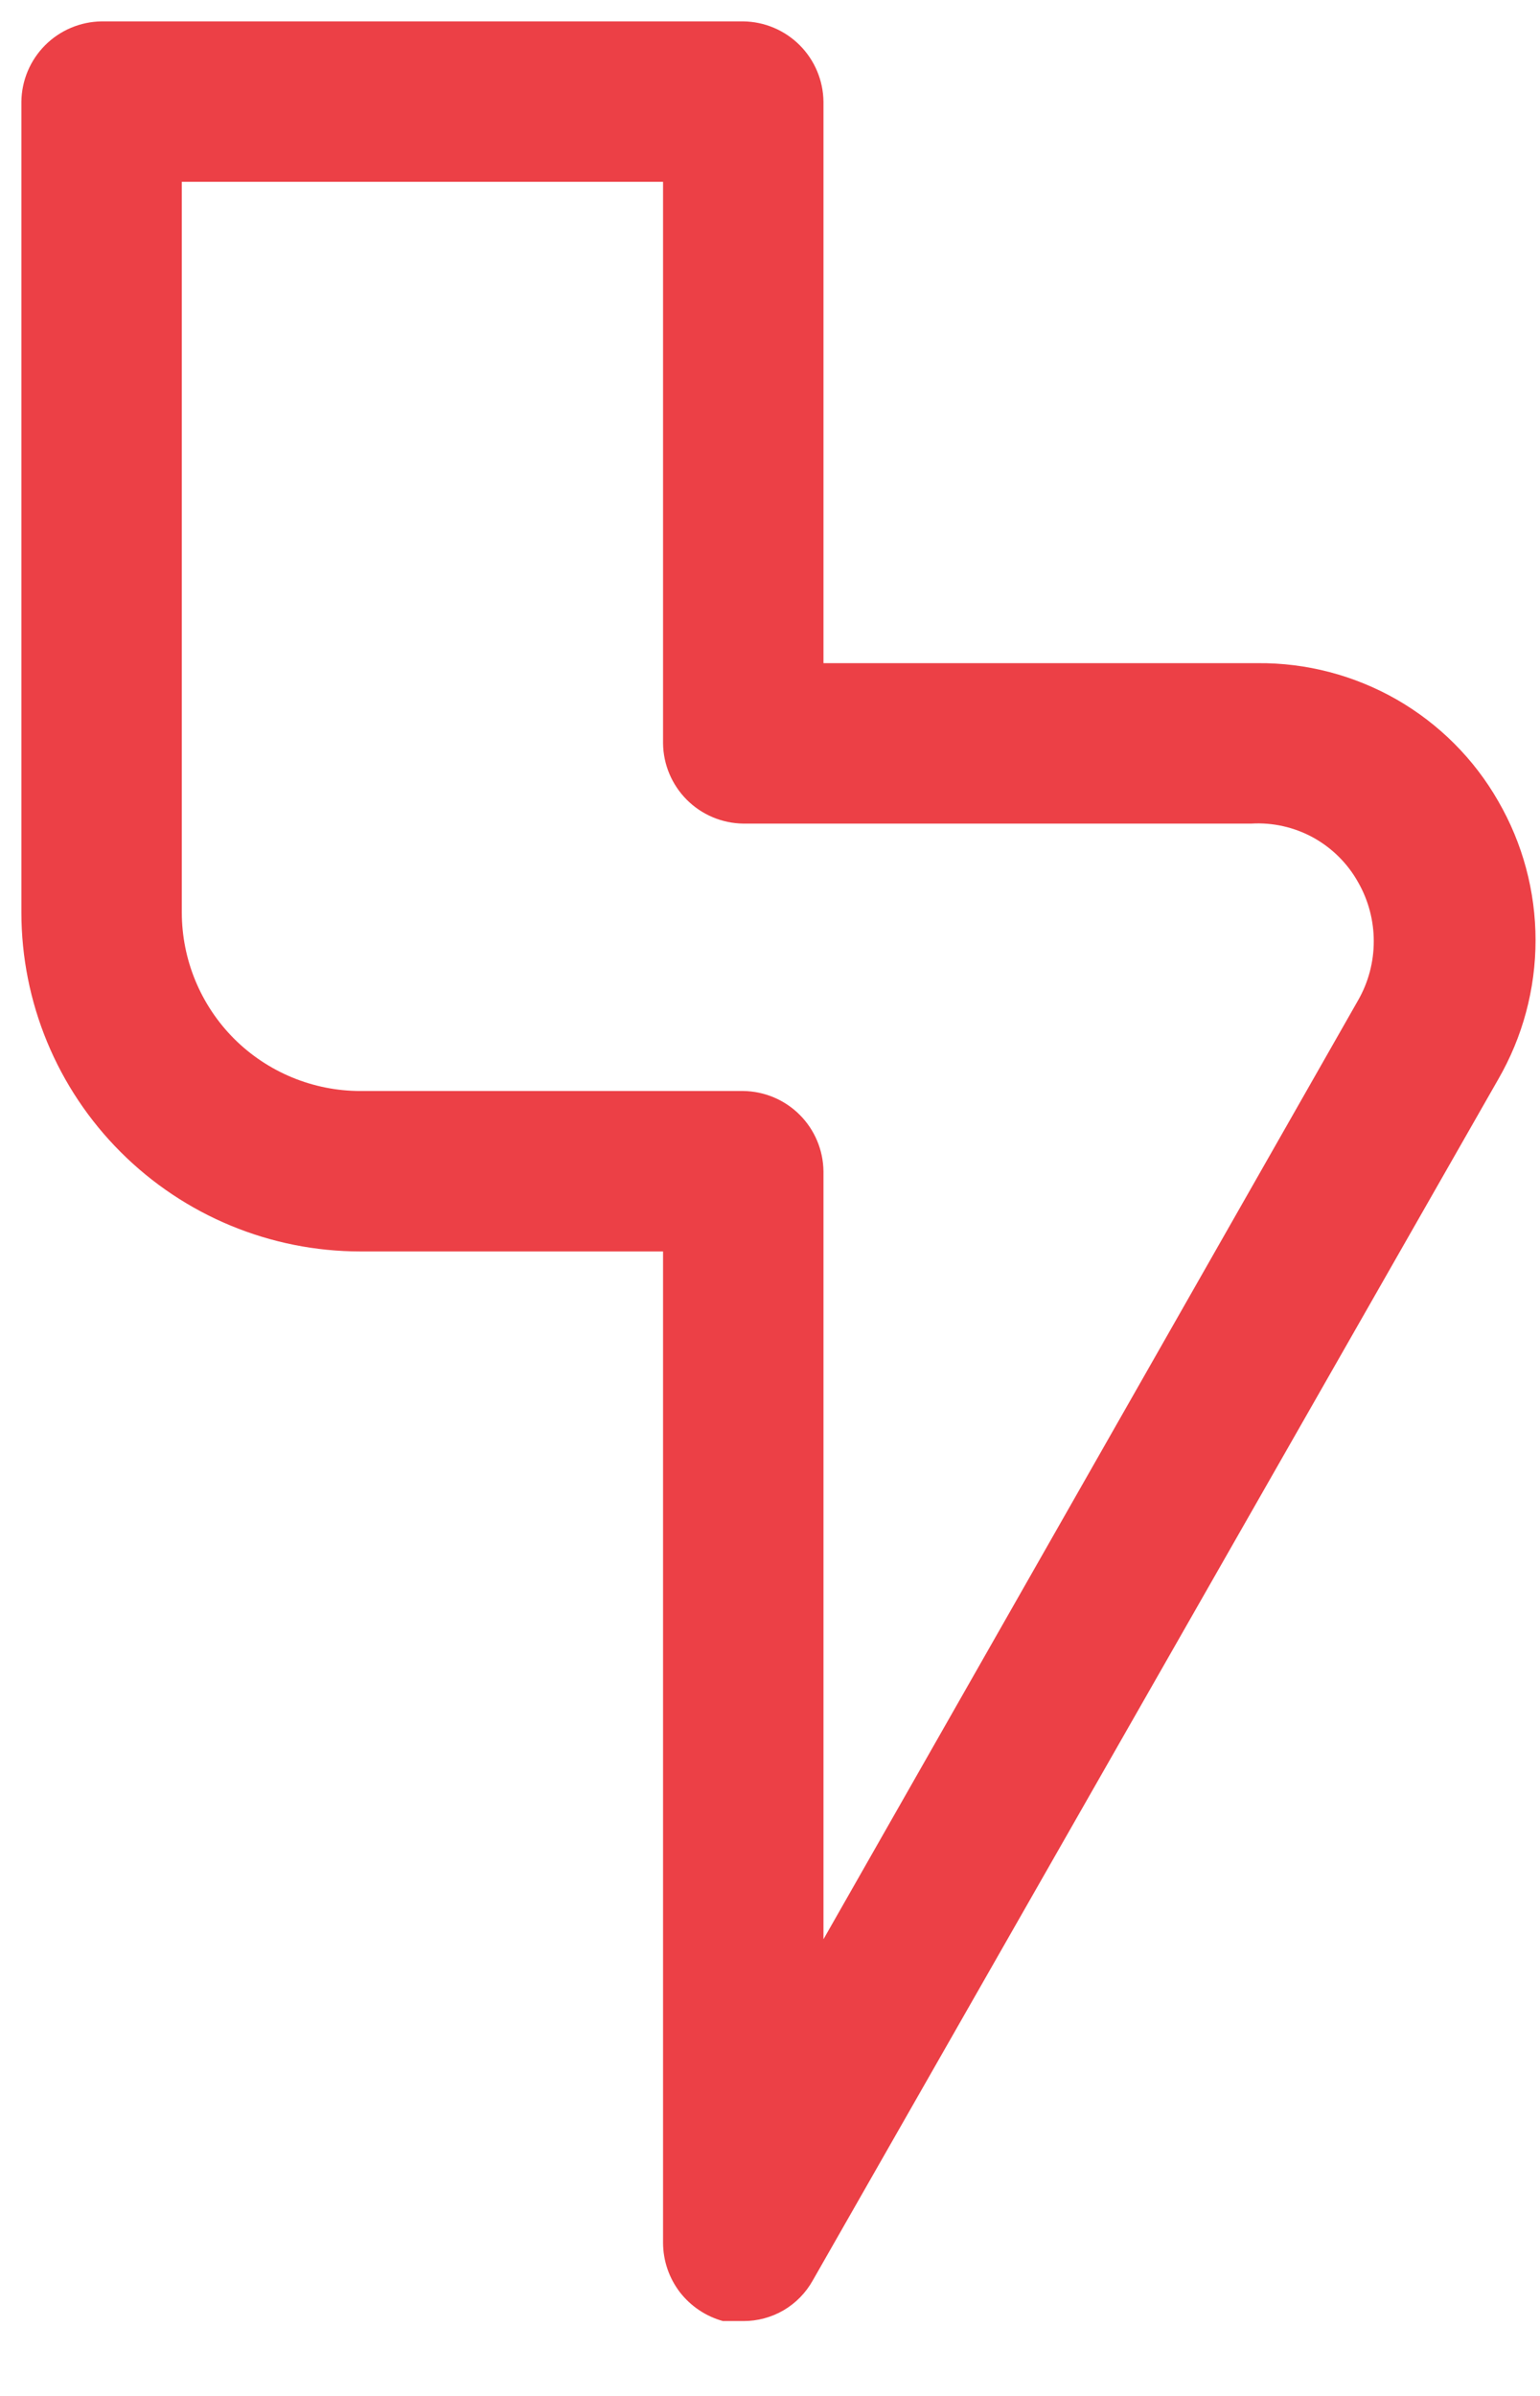 <svg width="18" height="28" viewBox="0 0 18 28" fill="none" xmlns="http://www.w3.org/2000/svg">
<path d="M8.688 27.125H8.45C8.25 27.07 8.073 26.951 7.946 26.787C7.82 26.622 7.751 26.42 7.75 26.212V14.625H4.213C3.162 14.625 2.154 14.207 1.411 13.464C0.667 12.721 0.25 11.713 0.25 10.662V1.188C0.253 0.94 0.353 0.703 0.528 0.528C0.703 0.353 0.94 0.253 1.188 0.25H8.688C8.935 0.253 9.172 0.353 9.347 0.528C9.522 0.703 9.622 0.94 9.625 1.188V7.75H14.7C15.27 7.745 15.83 7.892 16.325 8.175C16.819 8.459 17.229 8.868 17.512 9.363C17.798 9.857 17.948 10.417 17.948 10.988C17.948 11.558 17.798 12.118 17.512 12.613L9.5 26.65C9.419 26.795 9.302 26.915 9.159 26.999C9.016 27.082 8.853 27.126 8.688 27.125ZM2.125 2.125V10.662C2.125 11.216 2.345 11.747 2.736 12.139C3.128 12.53 3.659 12.75 4.213 12.75H8.688C8.935 12.753 9.172 12.853 9.347 13.028C9.522 13.203 9.622 13.44 9.625 13.688V22.663L15.875 11.688C15.995 11.478 16.057 11.241 16.057 11C16.057 10.759 15.995 10.522 15.875 10.312C15.753 10.092 15.57 9.91 15.349 9.788C15.128 9.667 14.877 9.61 14.625 9.625H8.688C8.44 9.622 8.203 9.522 8.028 9.347C7.853 9.172 7.753 8.935 7.75 8.688V2.125H2.125Z" fill="#EC4046"/>
</svg>
